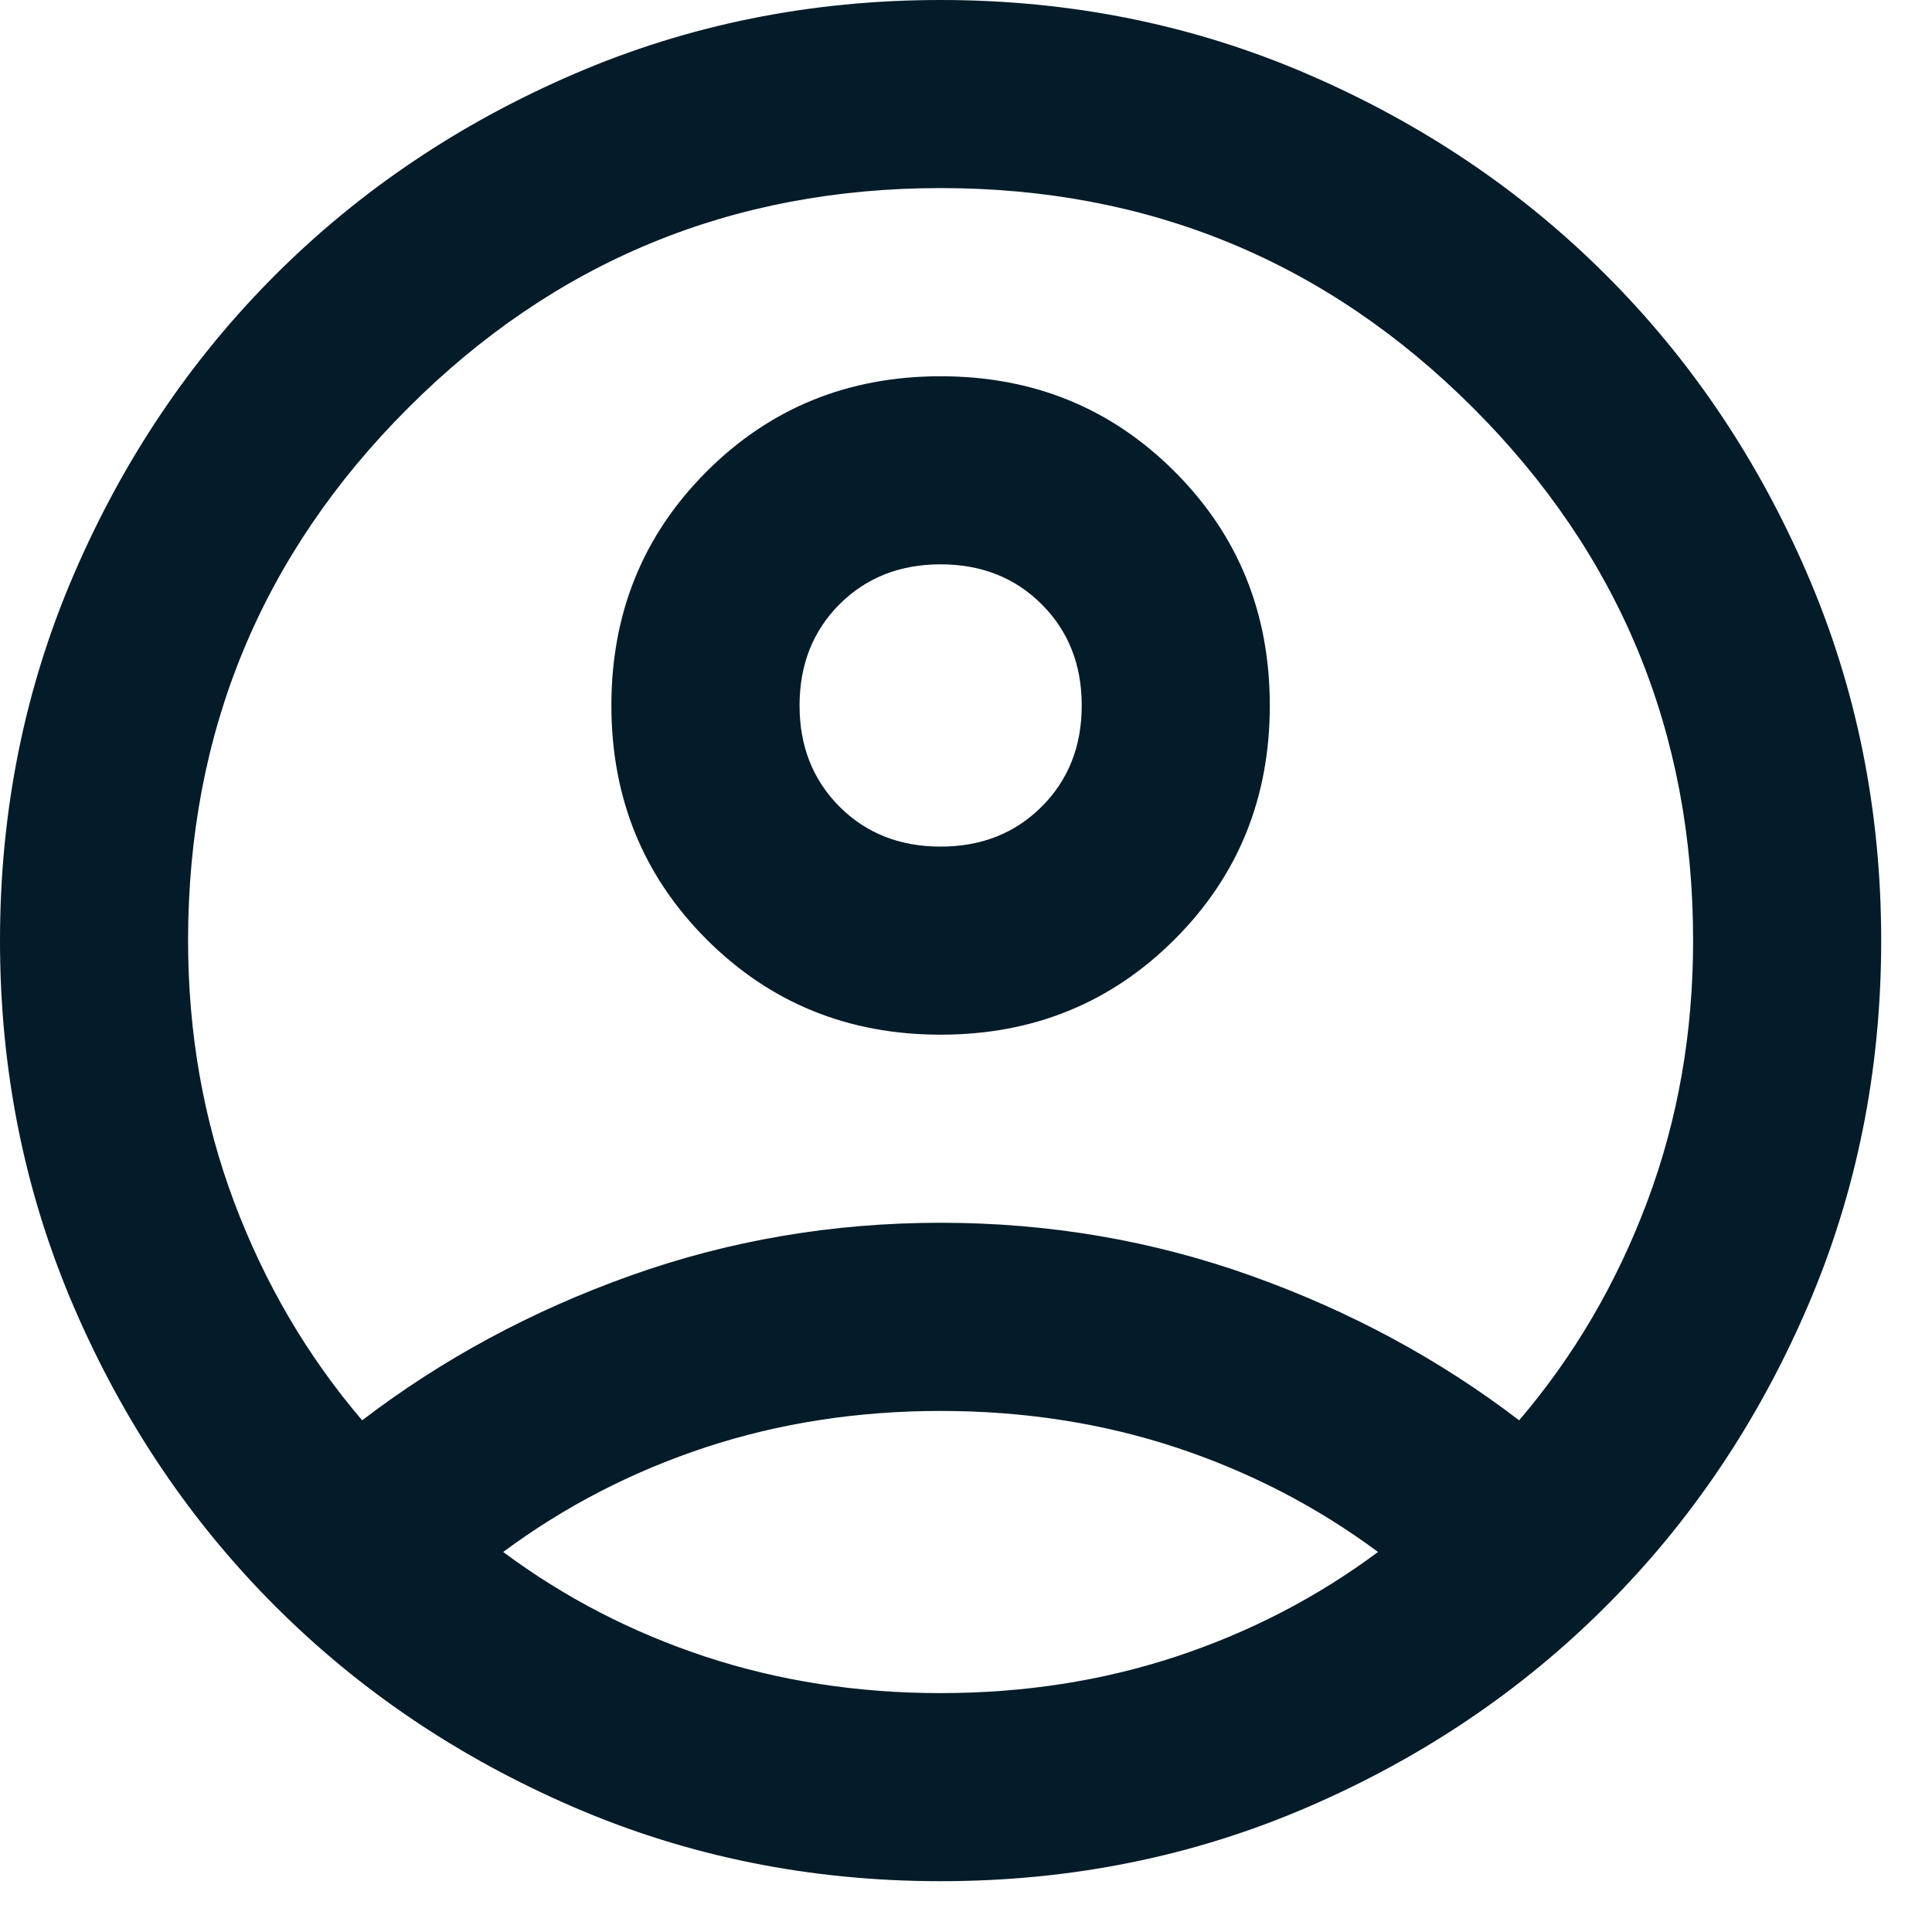 <svg width="20" height="20" viewBox="0 0 20 20" fill="none" xmlns="http://www.w3.org/2000/svg">
<path d="M3.749 14.703C4.577 14.07 5.502 13.571 6.524 13.206C7.546 12.841 8.617 12.658 9.737 12.658C10.857 12.658 11.928 12.841 12.95 13.206C13.973 13.571 14.898 14.07 15.726 14.703C16.294 14.038 16.736 13.283 17.052 12.439C17.369 11.595 17.527 10.695 17.527 9.737C17.527 7.579 16.768 5.741 15.251 4.224C13.734 2.706 11.896 1.947 9.737 1.947C7.579 1.947 5.741 2.706 4.224 4.224C2.706 5.741 1.947 7.579 1.947 9.737C1.947 10.695 2.106 11.595 2.422 12.439C2.739 13.283 3.181 14.038 3.749 14.703ZM9.737 10.711C8.78 10.711 7.972 10.382 7.315 9.725C6.658 9.068 6.329 8.26 6.329 7.303C6.329 6.345 6.658 5.538 7.315 4.881C7.972 4.224 8.78 3.895 9.737 3.895C10.695 3.895 11.502 4.224 12.159 4.881C12.817 5.538 13.145 6.345 13.145 7.303C13.145 8.26 12.817 9.068 12.159 9.725C11.502 10.382 10.695 10.711 9.737 10.711ZM9.737 19.474C8.39 19.474 7.124 19.219 5.94 18.708C4.755 18.197 3.724 17.503 2.848 16.626C1.972 15.75 1.278 14.72 0.767 13.535C0.256 12.35 0 11.084 0 9.737C0 8.39 0.256 7.124 0.767 5.94C1.278 4.755 1.972 3.724 2.848 2.848C3.724 1.972 4.755 1.278 5.94 0.767C7.124 0.256 8.39 0 9.737 0C11.084 0 12.35 0.256 13.535 0.767C14.72 1.278 15.75 1.972 16.626 2.848C17.503 3.724 18.197 4.755 18.708 5.94C19.219 7.124 19.474 8.39 19.474 9.737C19.474 11.084 19.219 12.35 18.708 13.535C18.197 14.72 17.503 15.75 16.626 16.626C15.75 17.503 14.72 18.197 13.535 18.708C12.35 19.219 11.084 19.474 9.737 19.474ZM9.737 17.527C10.597 17.527 11.409 17.401 12.171 17.15C12.934 16.898 13.632 16.537 14.265 16.066C13.632 15.596 12.934 15.235 12.171 14.983C11.409 14.732 10.597 14.606 9.737 14.606C8.877 14.606 8.066 14.732 7.303 14.983C6.54 15.235 5.842 15.596 5.209 16.066C5.842 16.537 6.54 16.898 7.303 17.15C8.066 17.401 8.877 17.527 9.737 17.527ZM9.737 8.764C10.159 8.764 10.508 8.626 10.784 8.35C11.06 8.074 11.198 7.725 11.198 7.303C11.198 6.881 11.06 6.532 10.784 6.256C10.508 5.98 10.159 5.842 9.737 5.842C9.315 5.842 8.966 5.98 8.69 6.256C8.415 6.532 8.277 6.881 8.277 7.303C8.277 7.725 8.415 8.074 8.69 8.35C8.966 8.626 9.315 8.764 9.737 8.764Z" fill="#041B29"/>
</svg>
